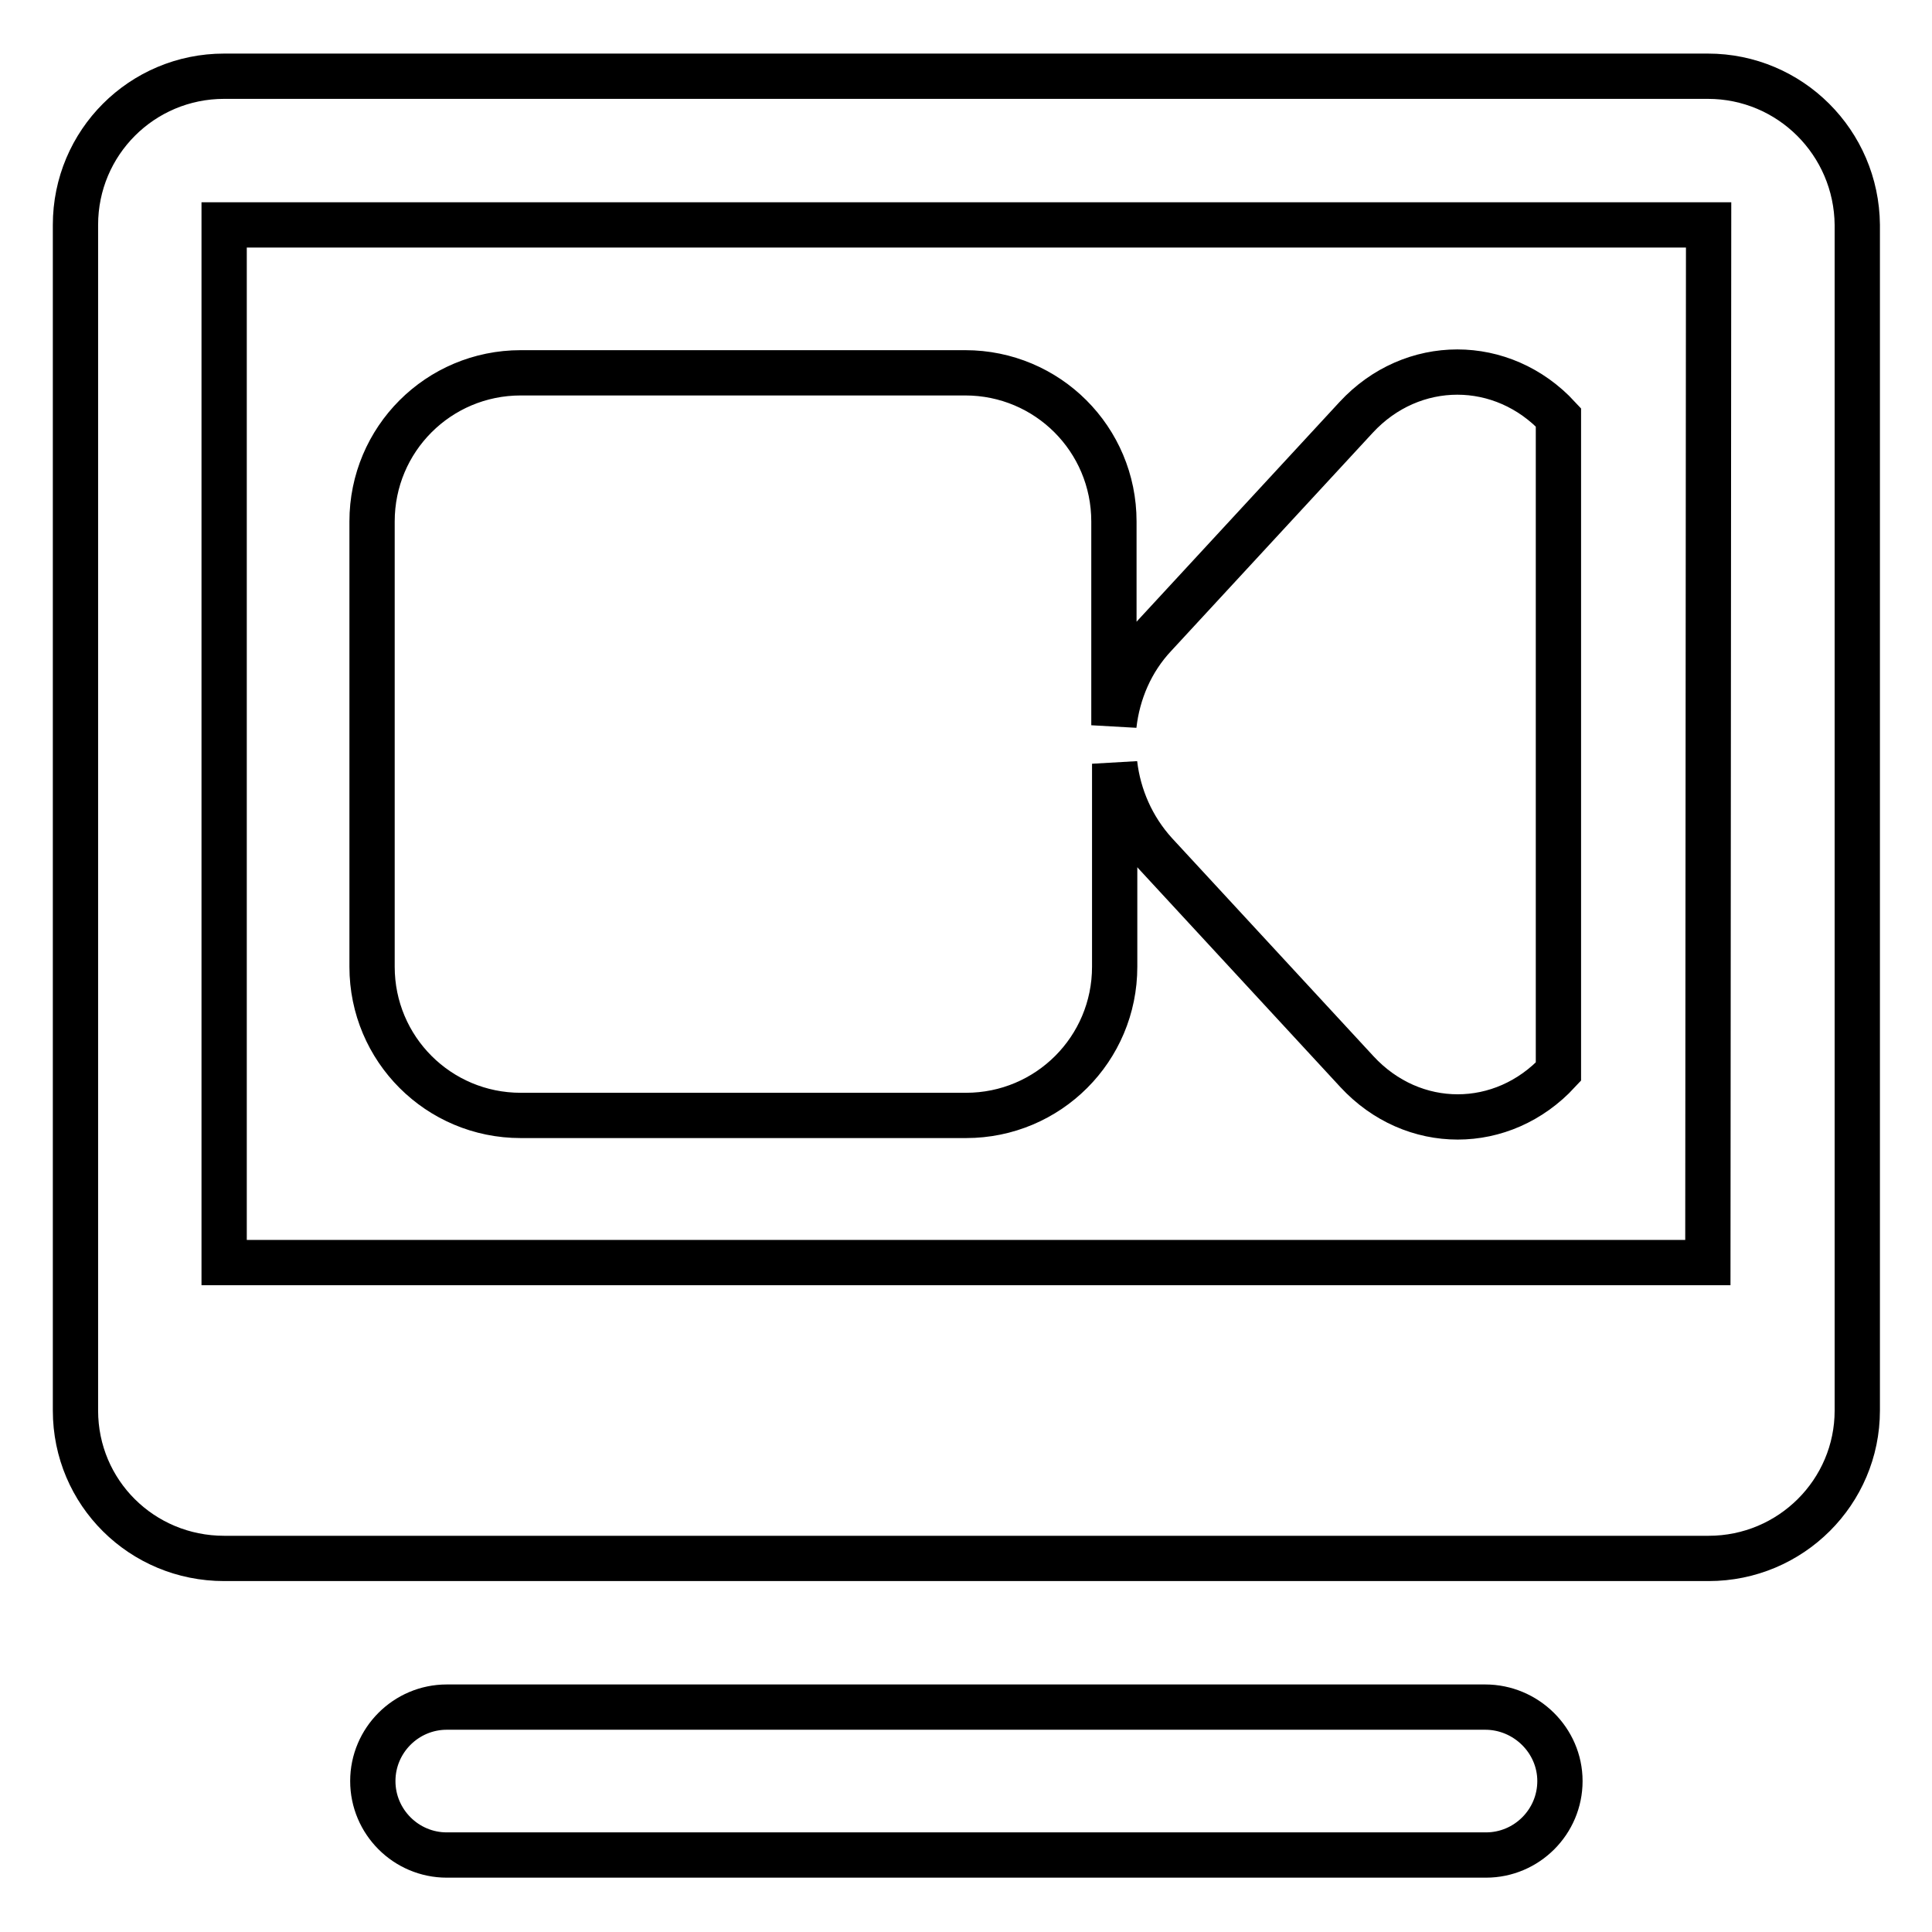 <?xml version="1.0" encoding="utf-8"?>
<!-- Svg Vector Icons : http://www.onlinewebfonts.com/icon -->
<!DOCTYPE svg PUBLIC "-//W3C//DTD SVG 1.1//EN" "http://www.w3.org/Graphics/SVG/1.1/DTD/svg11.dtd">
<svg version="1.1" xmlns="http://www.w3.org/2000/svg" xmlns:xlink="http://www.w3.org/1999/xlink" x="0px" y="0px" viewBox="0 0 256 256" enable-background="new 0 0 256 256" xml:space="preserve">
<g><g><path stroke-width="6" fill-opacity="0" stroke="#000000"  d="M226.3,10.1H29.7C18.8,10.1,10,18.9,10,29.8v157.1c0,10.9,8.8,19.6,19.7,19.6h196.7c10.9,0,19.7-8.8,19.7-19.6V29.8C246,18.9,237.2,10.1,226.3,10.1z M226.3,167.3H29.7V29.8h196.7L226.3,167.3L226.3,167.3z M196.8,226.2H59.2c-5.4,0-9.8,4.4-9.8,9.8s4.4,9.8,9.8,9.8h137.7c5.4,0,9.8-4.4,9.8-9.8C206.7,230.6,202.2,226.2,196.8,226.2z"/><path stroke-width="6" fill-opacity="0" stroke="#000000"  d="M179.7,55.3L153,84.2c-3.1,3.3-4.9,7.5-5.4,11.9V69.1c0-10.9-8.8-19.7-19.7-19.7H69c-10.9,0-19.7,8.8-19.7,19.7v59c0,10.9,8.8,19.7,19.7,19.7h59c10.9,0,19.7-8.8,19.7-19.7v-26.9c0.5,4.3,2.3,8.5,5.4,11.9l26.7,28.9c7.4,8,19.3,8,26.7,0V55.3C199.1,47.3,187.1,47.3,179.7,55.3L179.7,55.3z"/></g></g>
</svg>